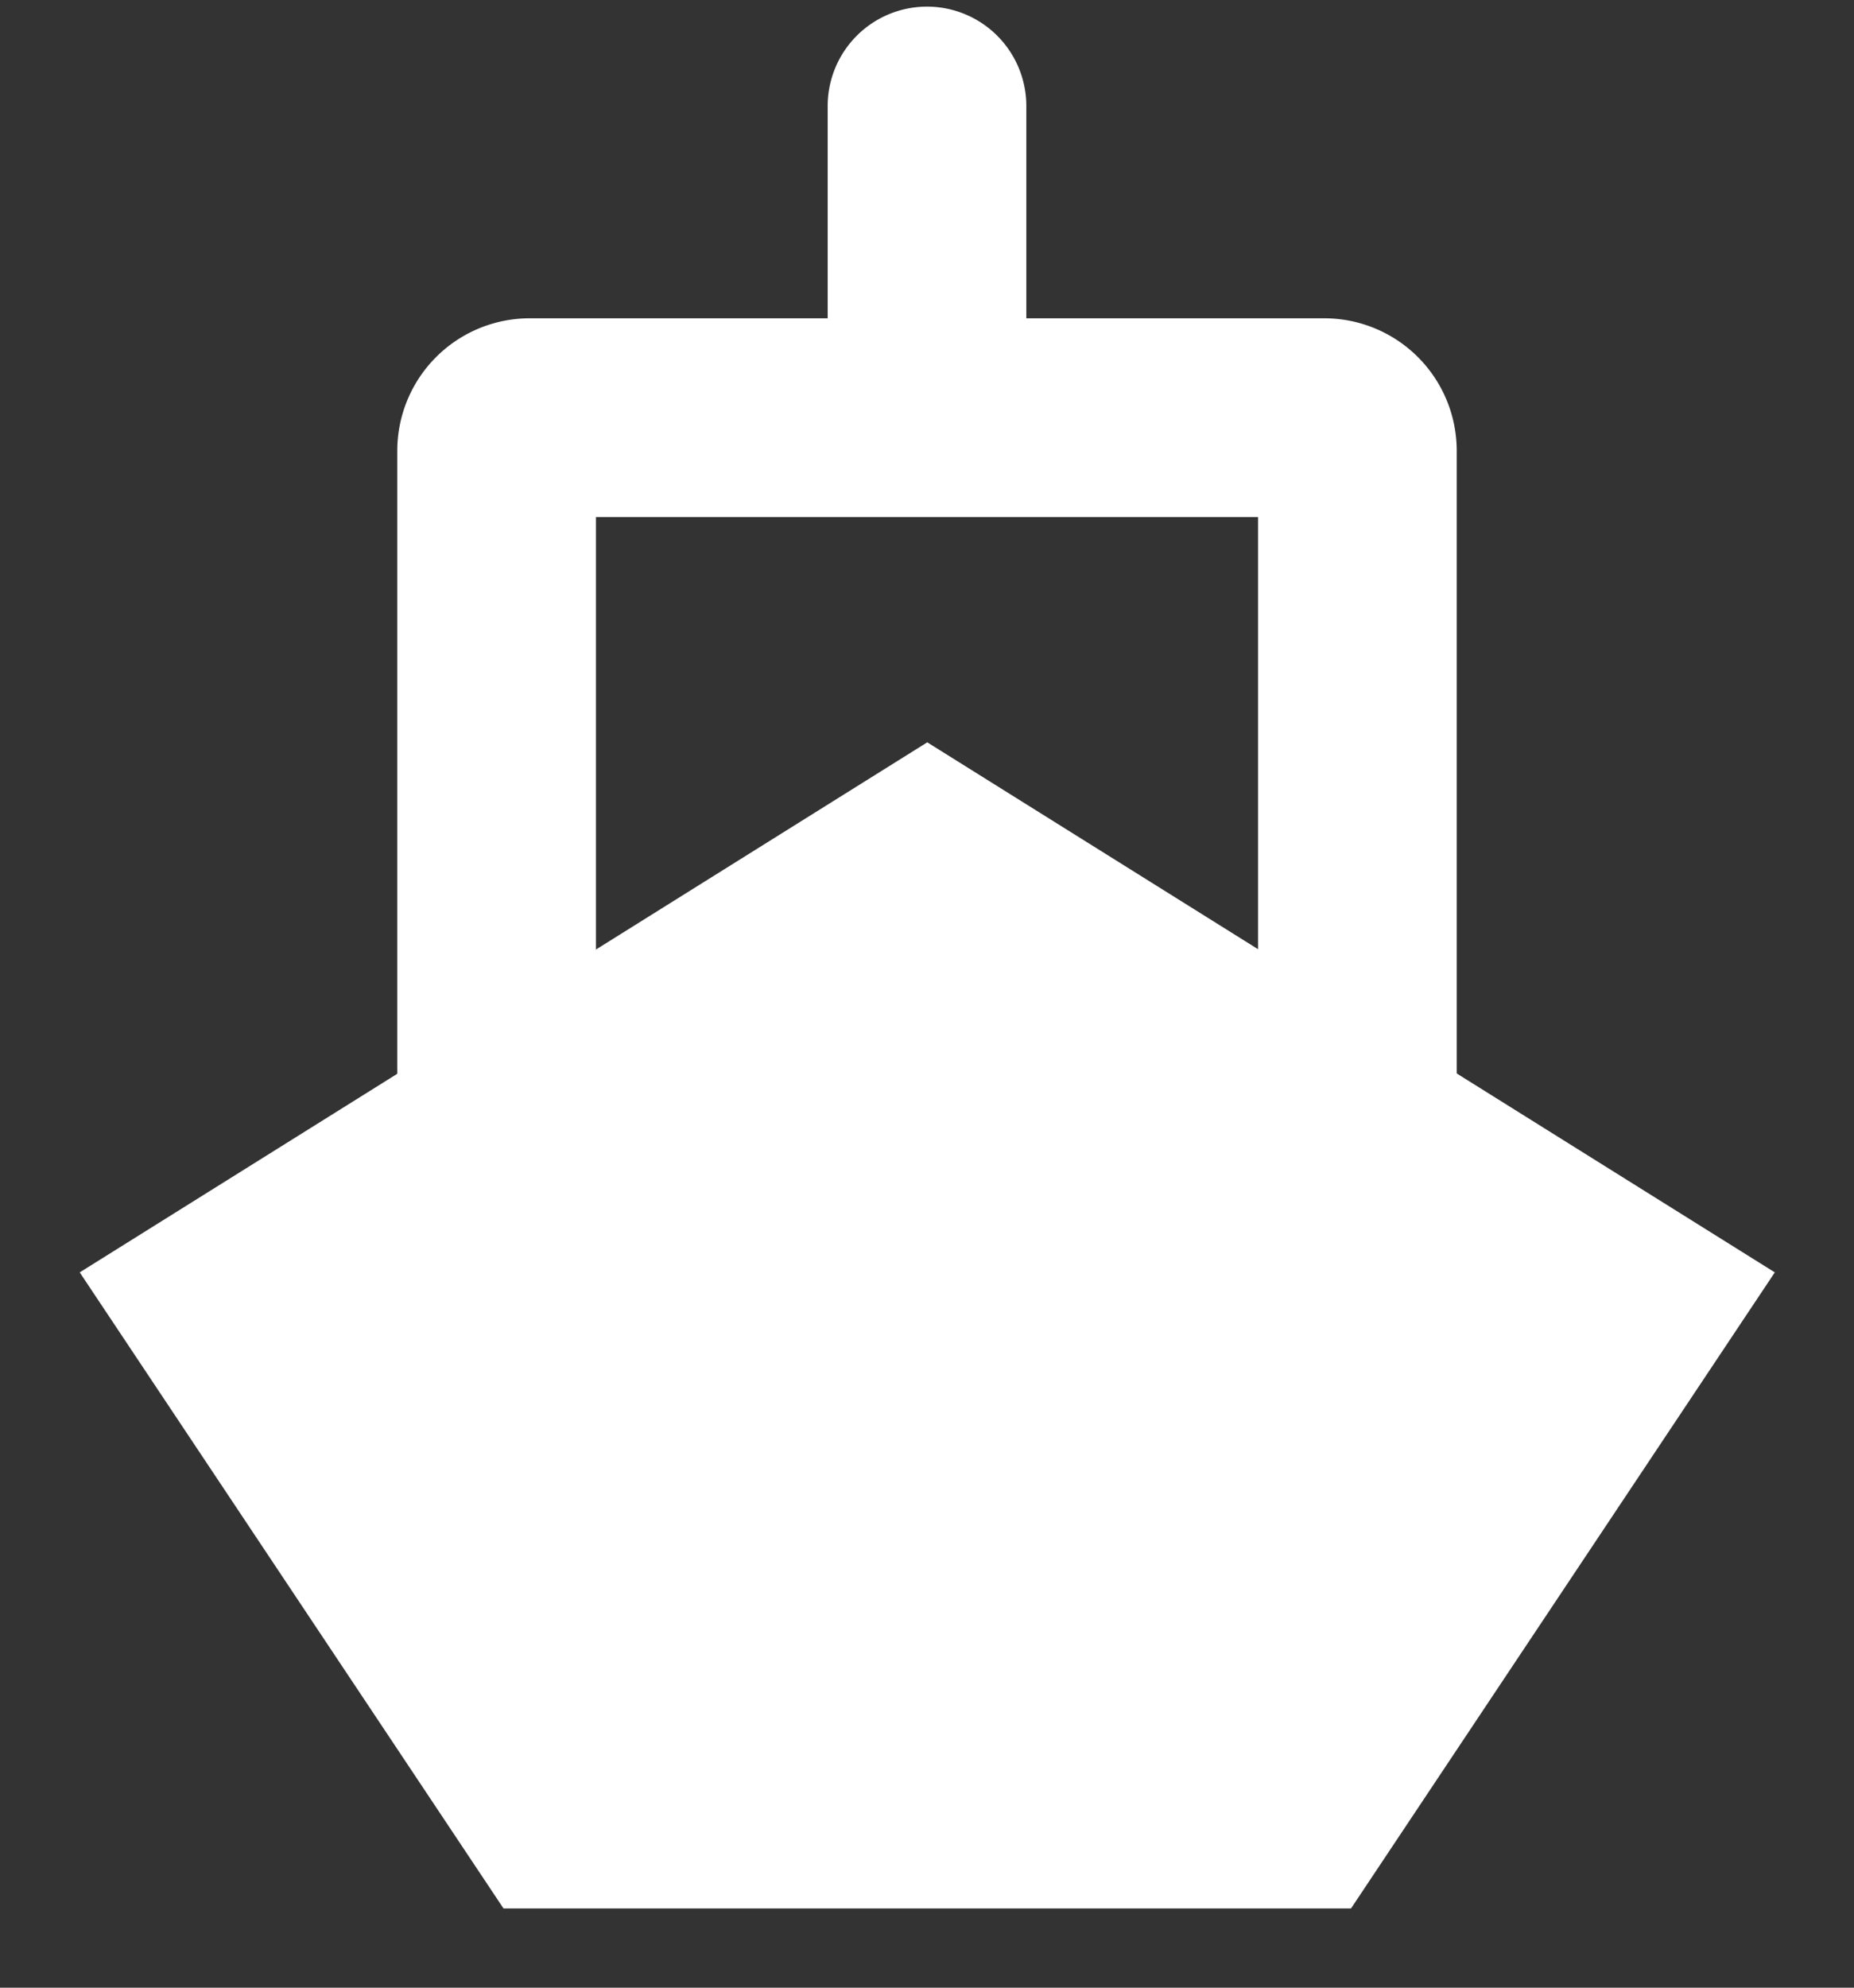 <svg width="14" height="15" fill="none" xmlns="http://www.w3.org/2000/svg"><rect width="100%" height="100%" fill="#333333" stroke="none"/><path d="M.602 9.602l6.4-4 6.4 4-3.2 4.8h-6.4l-3.2-4.8z" fill="#fff"/><path fill-rule="evenodd" clip-rule="evenodd" d="M9.5 3.902h-5v4.2h5v-4.2zM4 2.402a1 1 0 00-1 1v5.2a1 1 0 001 1h6a1 1 0 001-1v-5.2a1 1 0 00-1-1H4z" fill="#fff"/><path fill-rule="evenodd" clip-rule="evenodd" d="M7 .05a.75.75 0 01.75.75v2a.75.75 0 01-1.5 0v-2A.75.75 0 017 .05z" fill="#fff"/></svg>